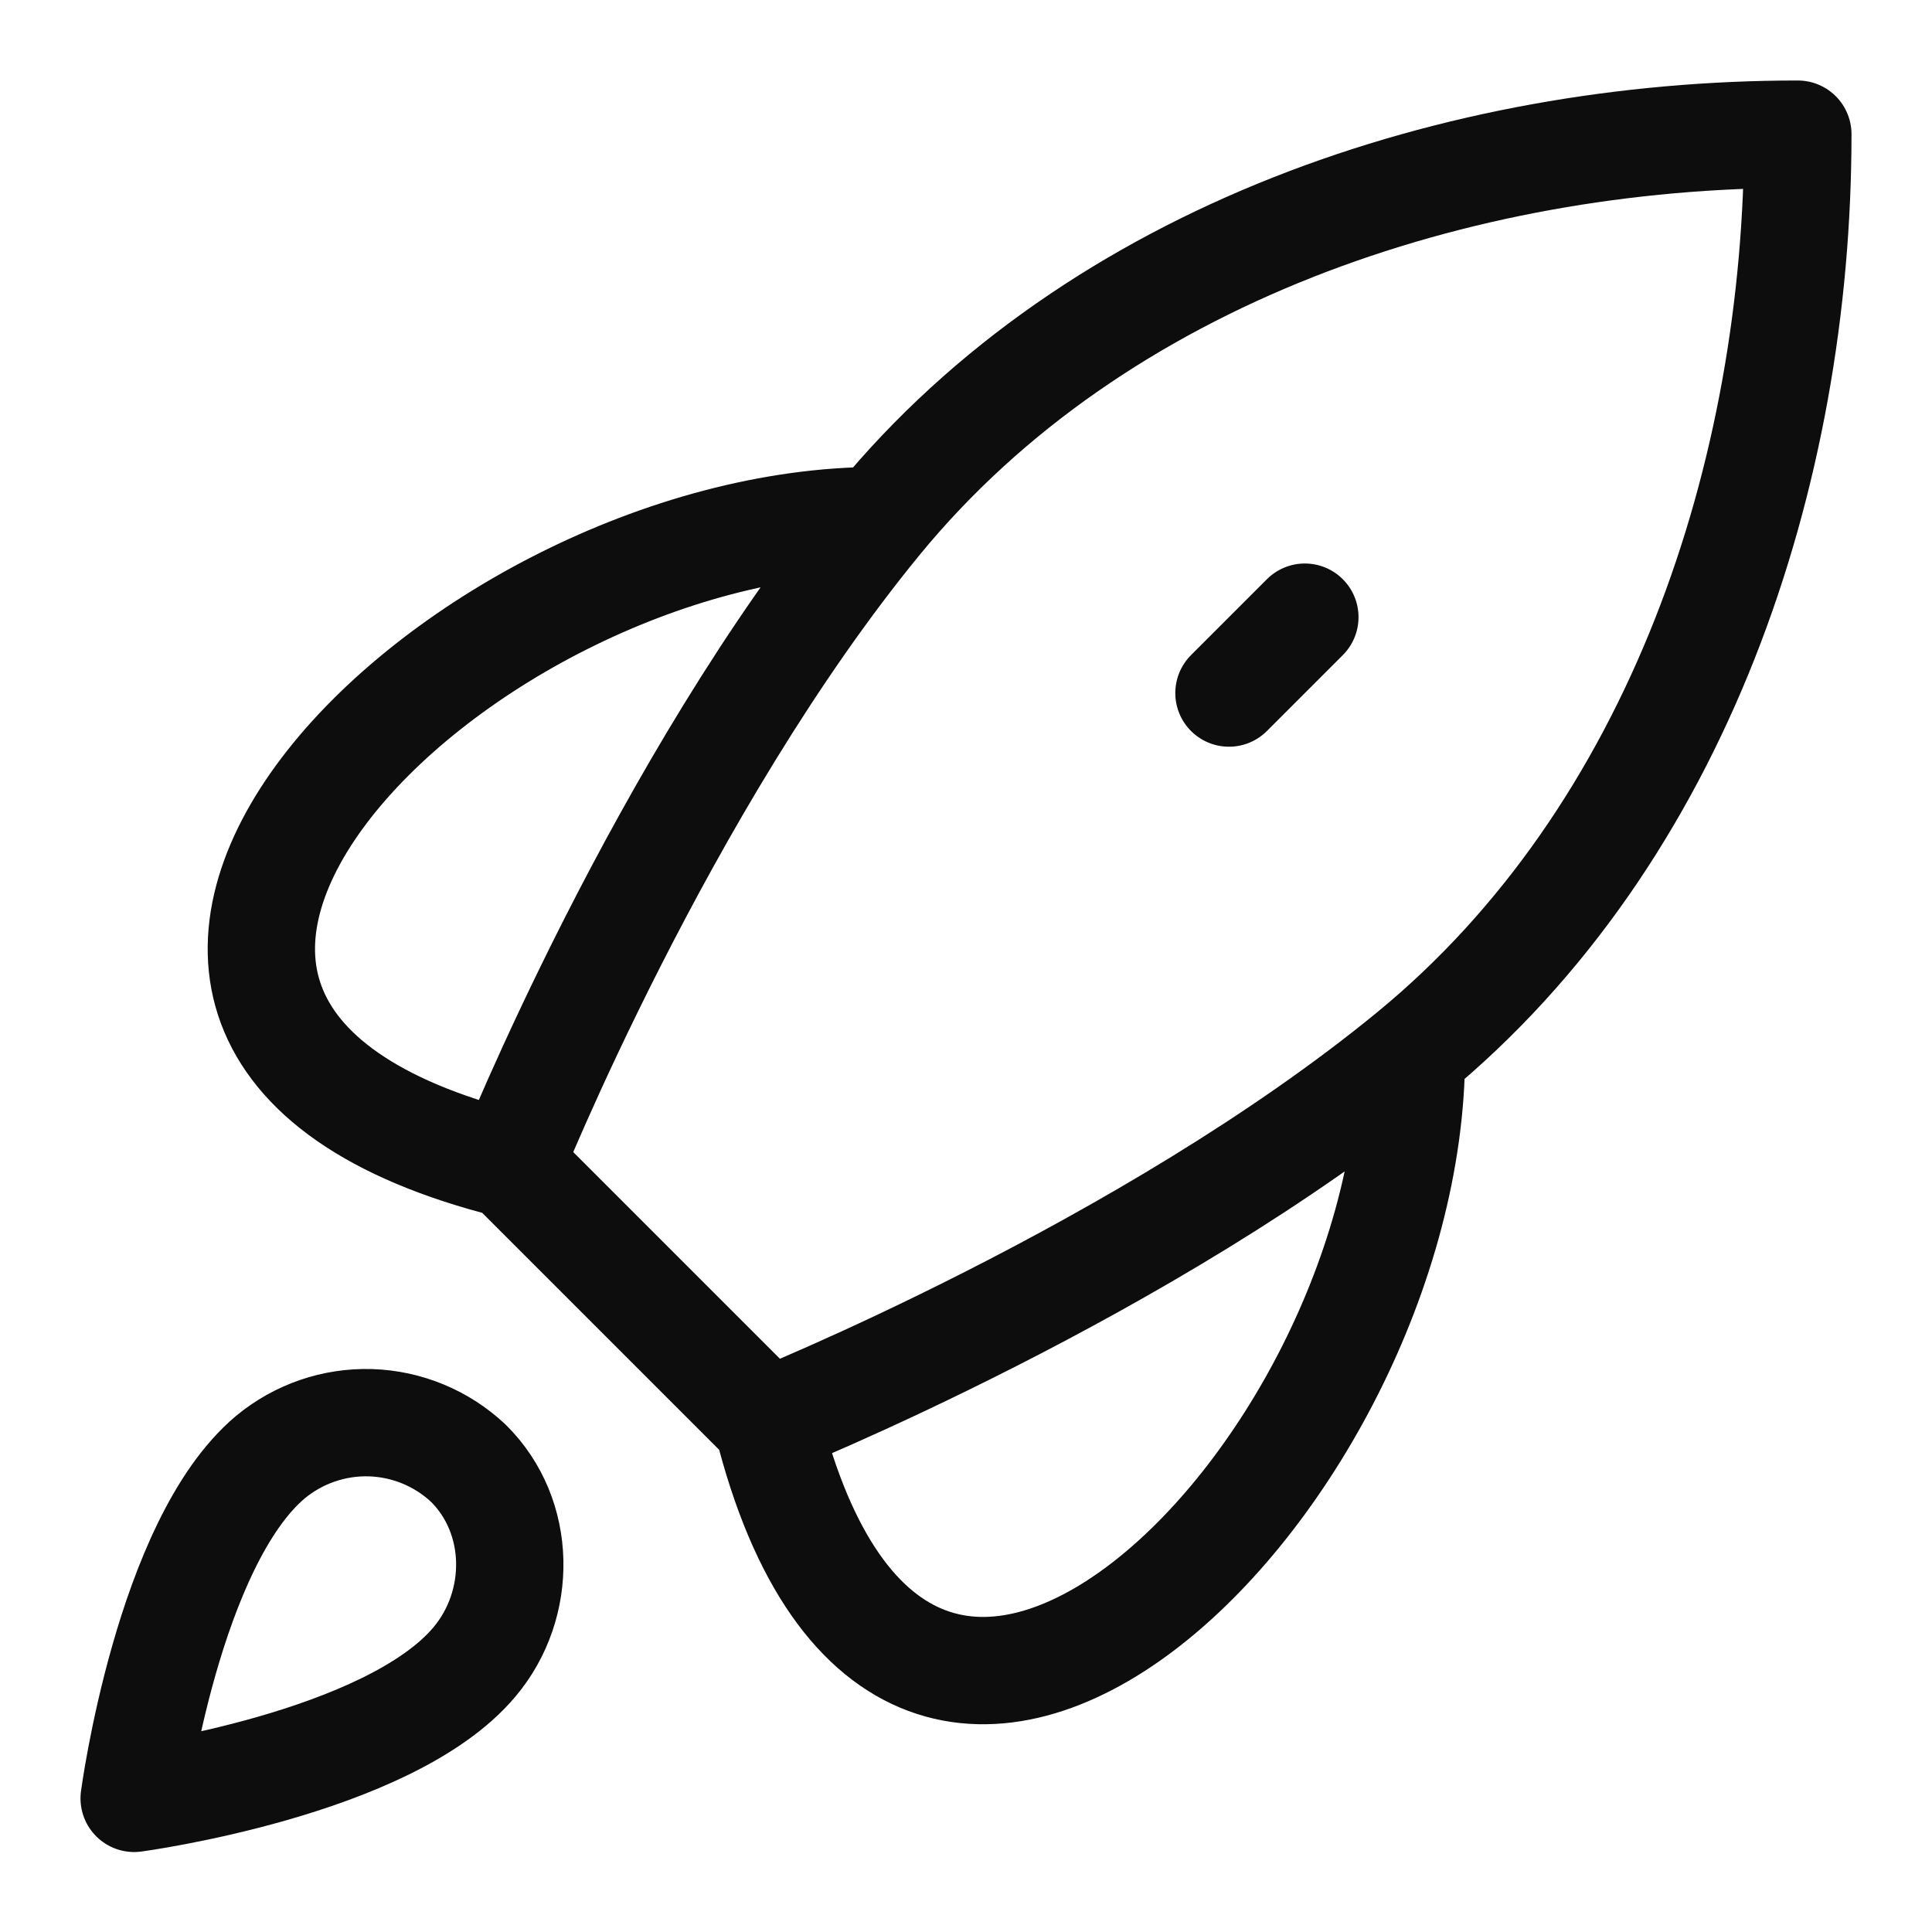 <svg width="18" height="18" viewBox="0 0 18 18" fill="none" xmlns="http://www.w3.org/2000/svg">
<path d="M4.75 10.85L7.15 13.25M4.75 10.85C4.75 10.85 6.167 7.308 8.184 4.85M4.75 10.85C-0.469 9.545 4.22 4.85 8.184 4.85M7.15 13.25C7.15 13.25 10.692 11.833 13.15 9.816M7.15 13.25C8.455 18.468 13.15 13.78 13.15 9.816M8.184 4.85C10.224 2.364 13.587 1.25 16.75 1.25C16.75 4.413 15.636 7.775 13.15 9.816M11.45 6.457L12.157 5.75M2.519 13.576C1.567 14.377 1.25 16.755 1.25 16.755C1.25 16.755 3.622 16.437 4.421 15.483C4.871 14.949 4.865 14.129 4.364 13.633C4.116 13.4 3.792 13.266 3.452 13.255C3.112 13.245 2.781 13.359 2.519 13.576Z" stroke="#0D0D0D" stroke-linecap="round" stroke-linejoin="round"/>
</svg>
